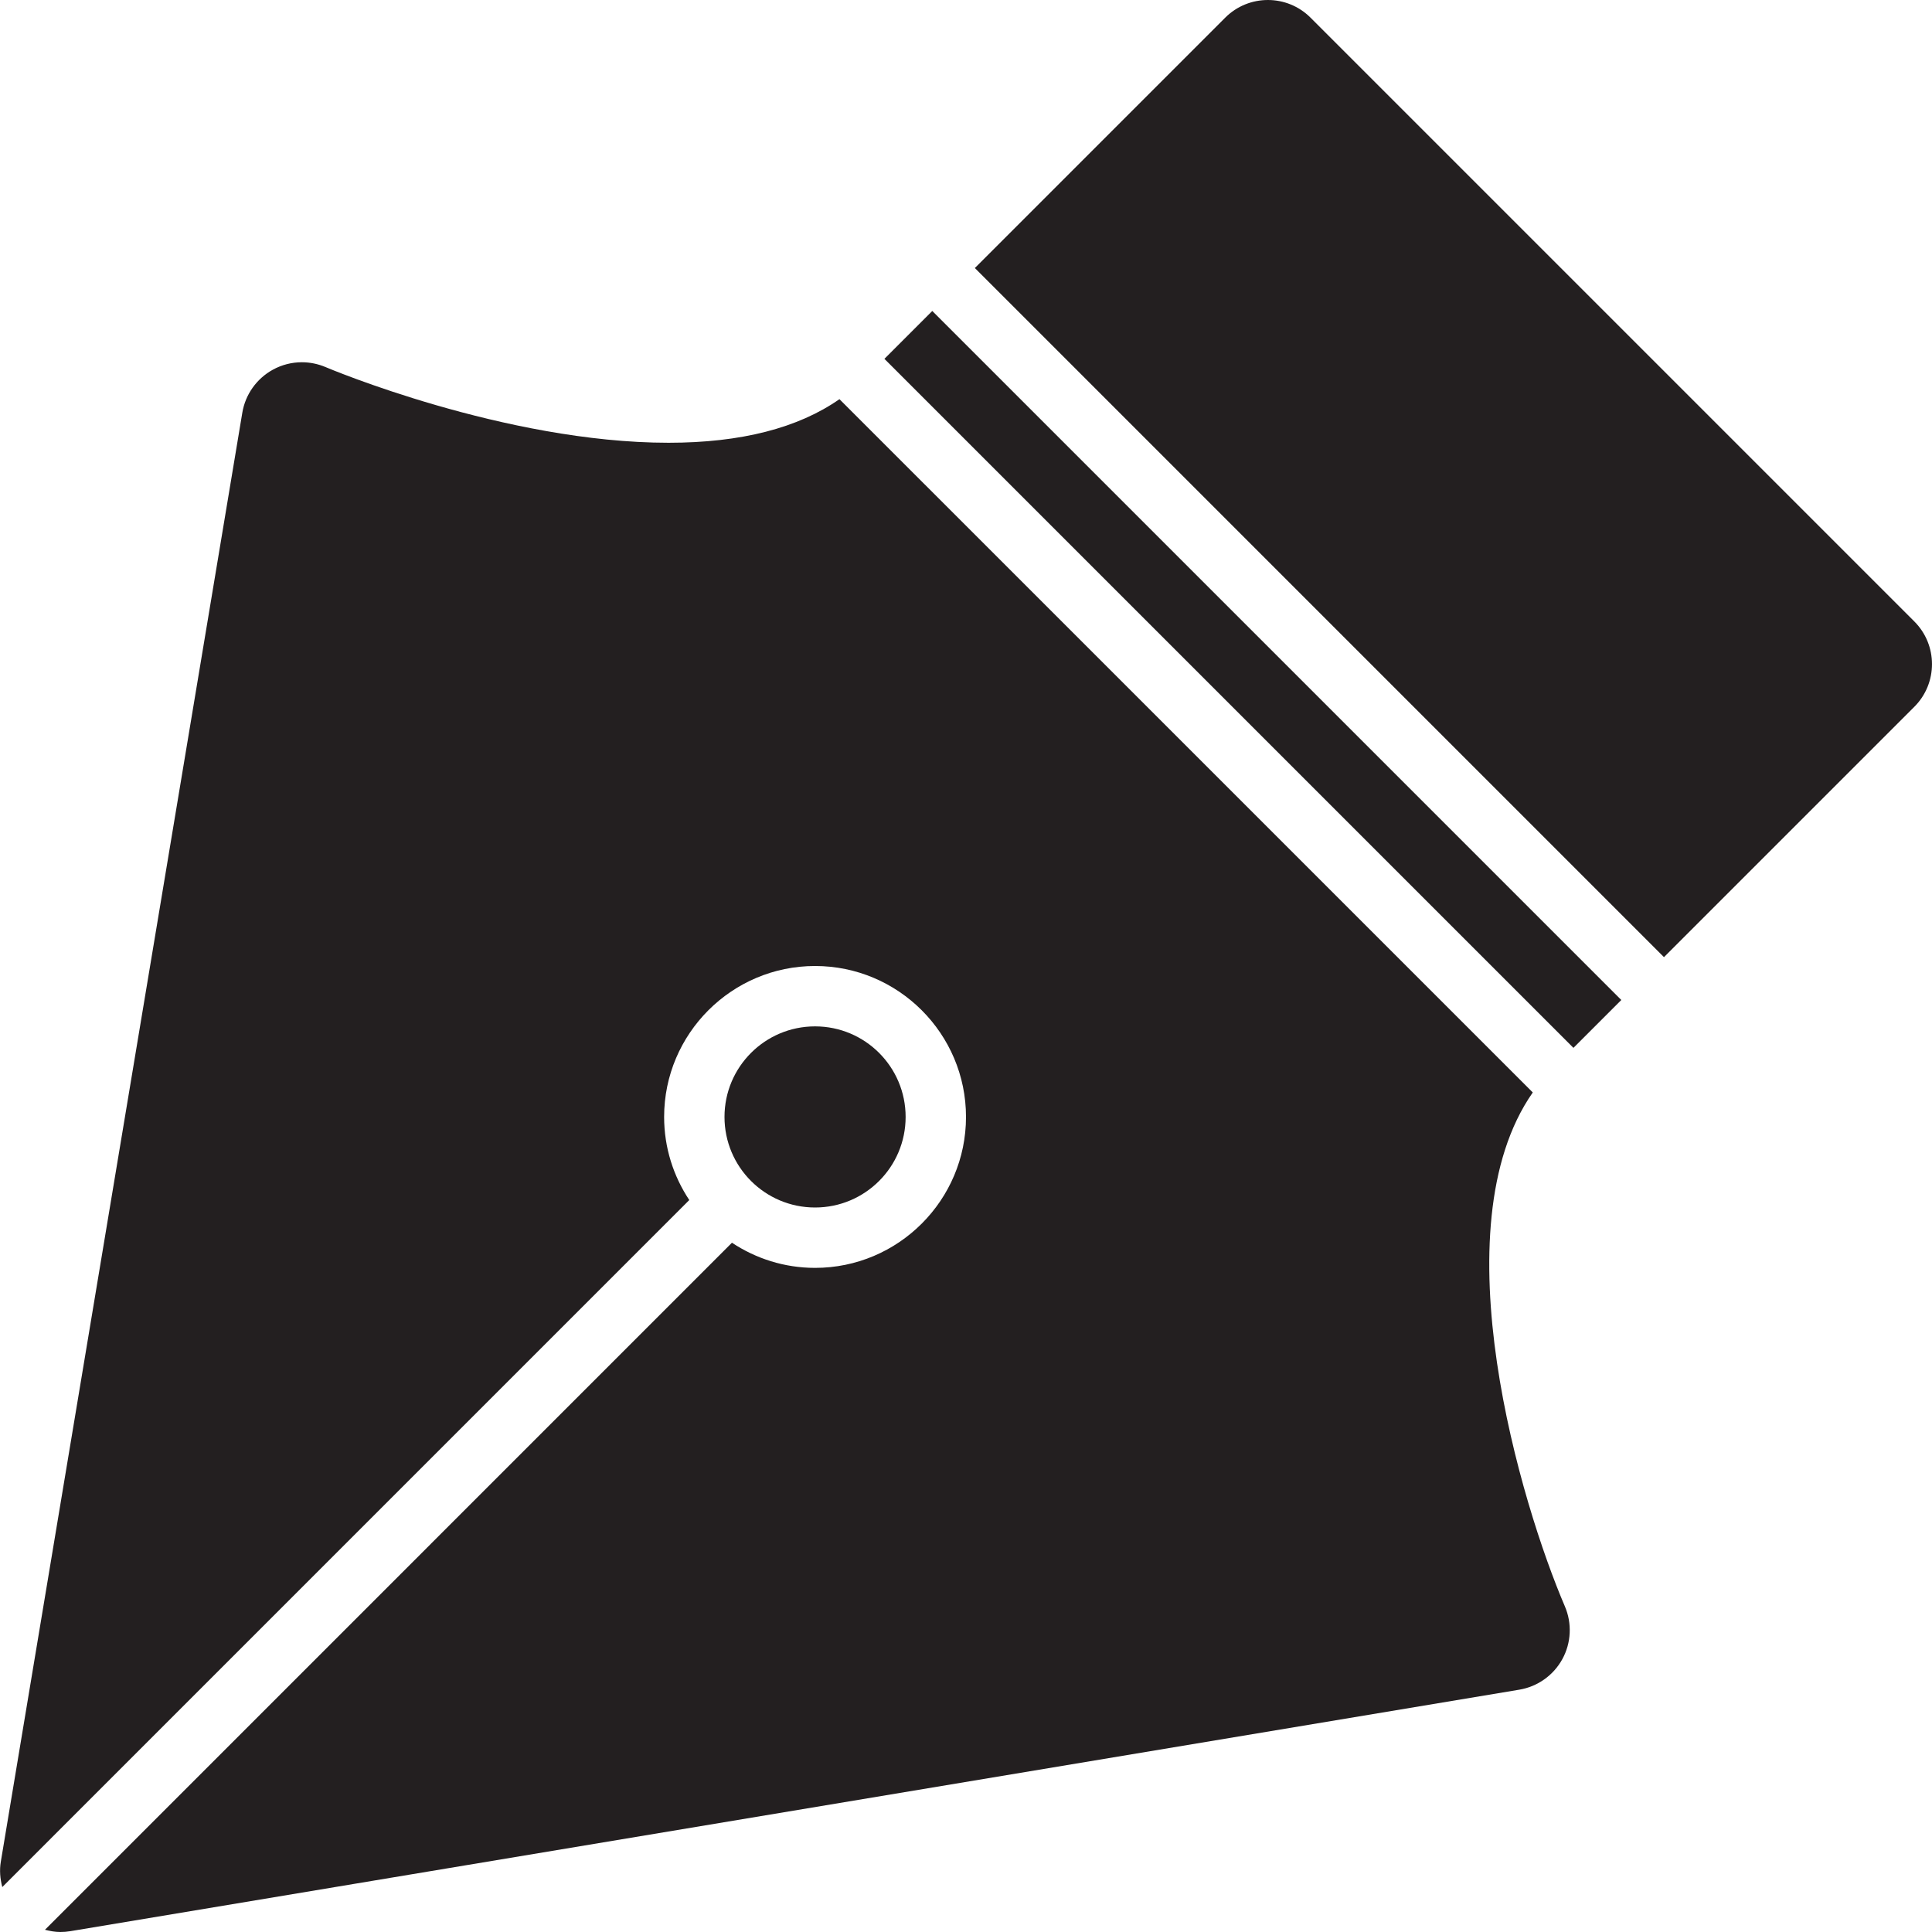 <?xml version="1.0" encoding="utf-8"?>

<!DOCTYPE svg PUBLIC "-//W3C//DTD SVG 1.0//EN" "http://www.w3.org/TR/2001/REC-SVG-20010904/DTD/svg10.dtd">
<!-- Скачано с сайта svg4.ru / Downloaded from svg4.ru -->
<svg version="1.0" id="Layer_1" xmlns="http://www.w3.org/2000/svg" xmlns:xlink="http://www.w3.org/1999/xlink" 
	 width="800px" height="800px" viewBox="0 0 64 64" enable-background="new 0 0 64 64" xml:space="preserve">
<g>
	<path fill="#231F20" d="M50.775,36.189L27.808,13.223c-1.366,0.954-3.259,1.444-5.659,1.444c-5.429,0-11.304-2.48-11.362-2.506
		C10.534,12.054,10.267,12,10,12c-0.332,0-0.662,0.082-0.96,0.246c-0.538,0.295-0.912,0.82-1.013,1.425l-8,48
		c-0.048,0.284-0.023,0.569,0.049,0.84l22.757-22.758C22.309,38.963,22,38.018,22,37c0-2.757,2.243-5,5-5s5,2.243,5,5s-2.243,5-5,5
		c-1.018,0-1.962-0.309-2.753-0.833L1.49,63.926C1.656,63.969,1.826,64,2,64c0.109,0,0.219-0.009,0.329-0.027l48-8
		c0.605-0.101,1.131-0.475,1.426-1.013c0.295-0.539,0.325-1.184,0.083-1.748C50.405,49.868,47.628,40.697,50.775,36.189z"/>
	
		<rect x="25.358" y="21.379" transform="matrix(-0.707 -0.707 0.707 -0.707 54.935 67.755)" fill="#231F20" width="32.284" height="2.243"/>
	<circle fill="#231F20" cx="27" cy="37" r="3"/>
	<path fill="#231F20" d="M63.414,20.586l-20-20C43.023,0.195,42.512,0,42,0s-1.023,0.195-1.414,0.586l-8.293,8.293l22.828,22.828
		l8.293-8.293C64.195,22.633,64.195,21.367,63.414,20.586z"/>
</g>
</svg>